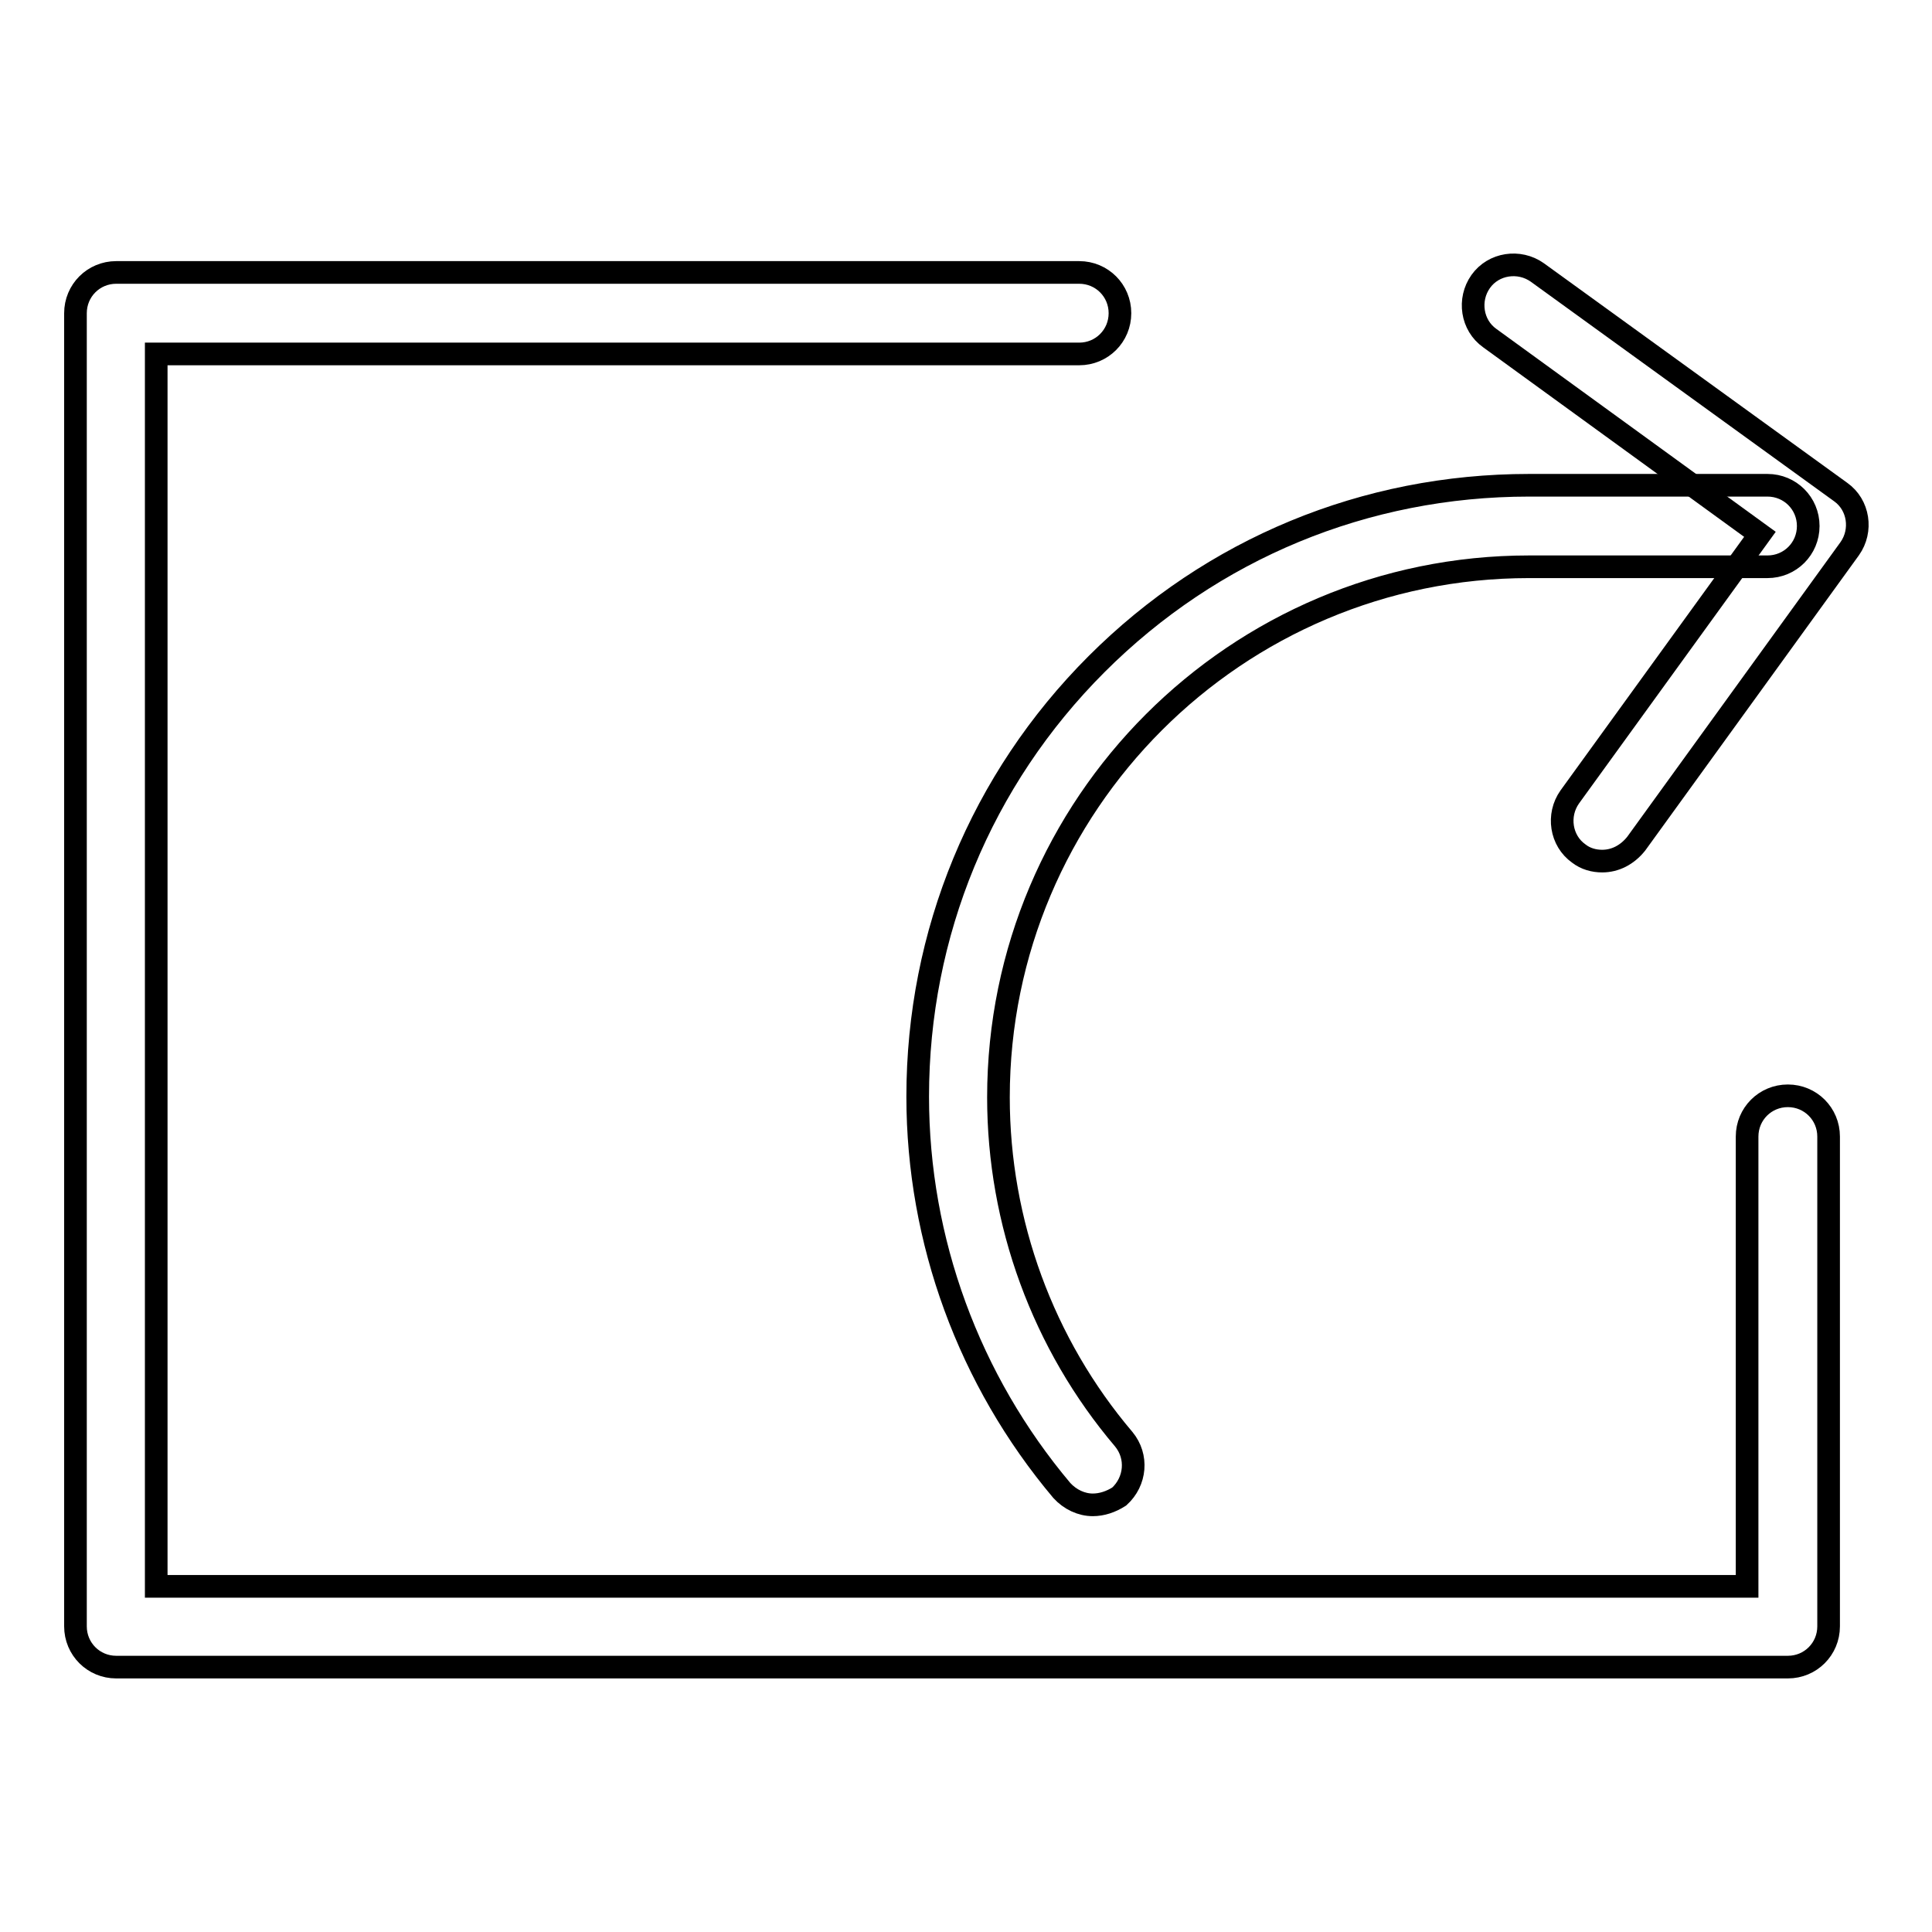 <?xml version="1.0" encoding="utf-8"?>
<!-- Svg Vector Icons : http://www.onlinewebfonts.com/icon -->
<!DOCTYPE svg PUBLIC "-//W3C//DTD SVG 1.1//EN" "http://www.w3.org/Graphics/SVG/1.1/DTD/svg11.dtd">
<svg version="1.1" xmlns="http://www.w3.org/2000/svg" xmlns:xlink="http://www.w3.org/1999/xlink" x="0px" y="0px" viewBox="0 0 256 256" enable-background="new 0 0 256 256" xml:space="preserve">
<g><g><path stroke-width="3" fill-opacity="0" stroke="#000000"  d="M236.9,220.9H15.4c-3,0-5.4-2.4-5.4-5.4v-174c0-3,2.4-5.4,5.4-5.4H143c3,0,5.4,2.4,5.4,5.4s-2.4,5.4-5.4,5.4H20.7v163.3h210.8v-59.6c0-3,2.4-5.4,5.4-5.4c3,0,5.4,2.4,5.4,5.4v64.9C242.3,218.5,239.9,220.9,236.9,220.9z"/><path stroke-width="3" fill-opacity="0" stroke="#000000"  d="M144.8,199.4c-1.5,0-3-0.7-4.1-1.9c-12.3-14.6-19.1-33.1-19.1-52.2c0-21.6,8.4-42,23.7-57.3c15.3-15.3,35.6-23.7,57.3-23.7h31.6c3,0,5.4,2.4,5.4,5.4c0,3-2.4,5.4-5.4,5.4h-31.6c-38.8,0-70.3,31.5-70.3,70.3c0,16.6,5.9,32.7,16.6,45.3c1.9,2.3,1.6,5.6-0.6,7.6C147.2,199,146,199.4,144.8,199.4z"/><path stroke-width="3" fill-opacity="0" stroke="#000000"  d="M212.3,114.1c-1.1,0-2.2-0.3-3.1-1c-2.4-1.7-2.9-5.1-1.2-7.5l25.2-34.8l-35.8-26c-2.4-1.7-2.9-5.1-1.2-7.5c1.7-2.4,5.1-2.9,7.5-1.2l40.2,29.1c2.4,1.7,2.9,5.1,1.2,7.5l-28.3,39.1C215.6,113.3,214,114.1,212.3,114.1z"/></g></g>
</svg>